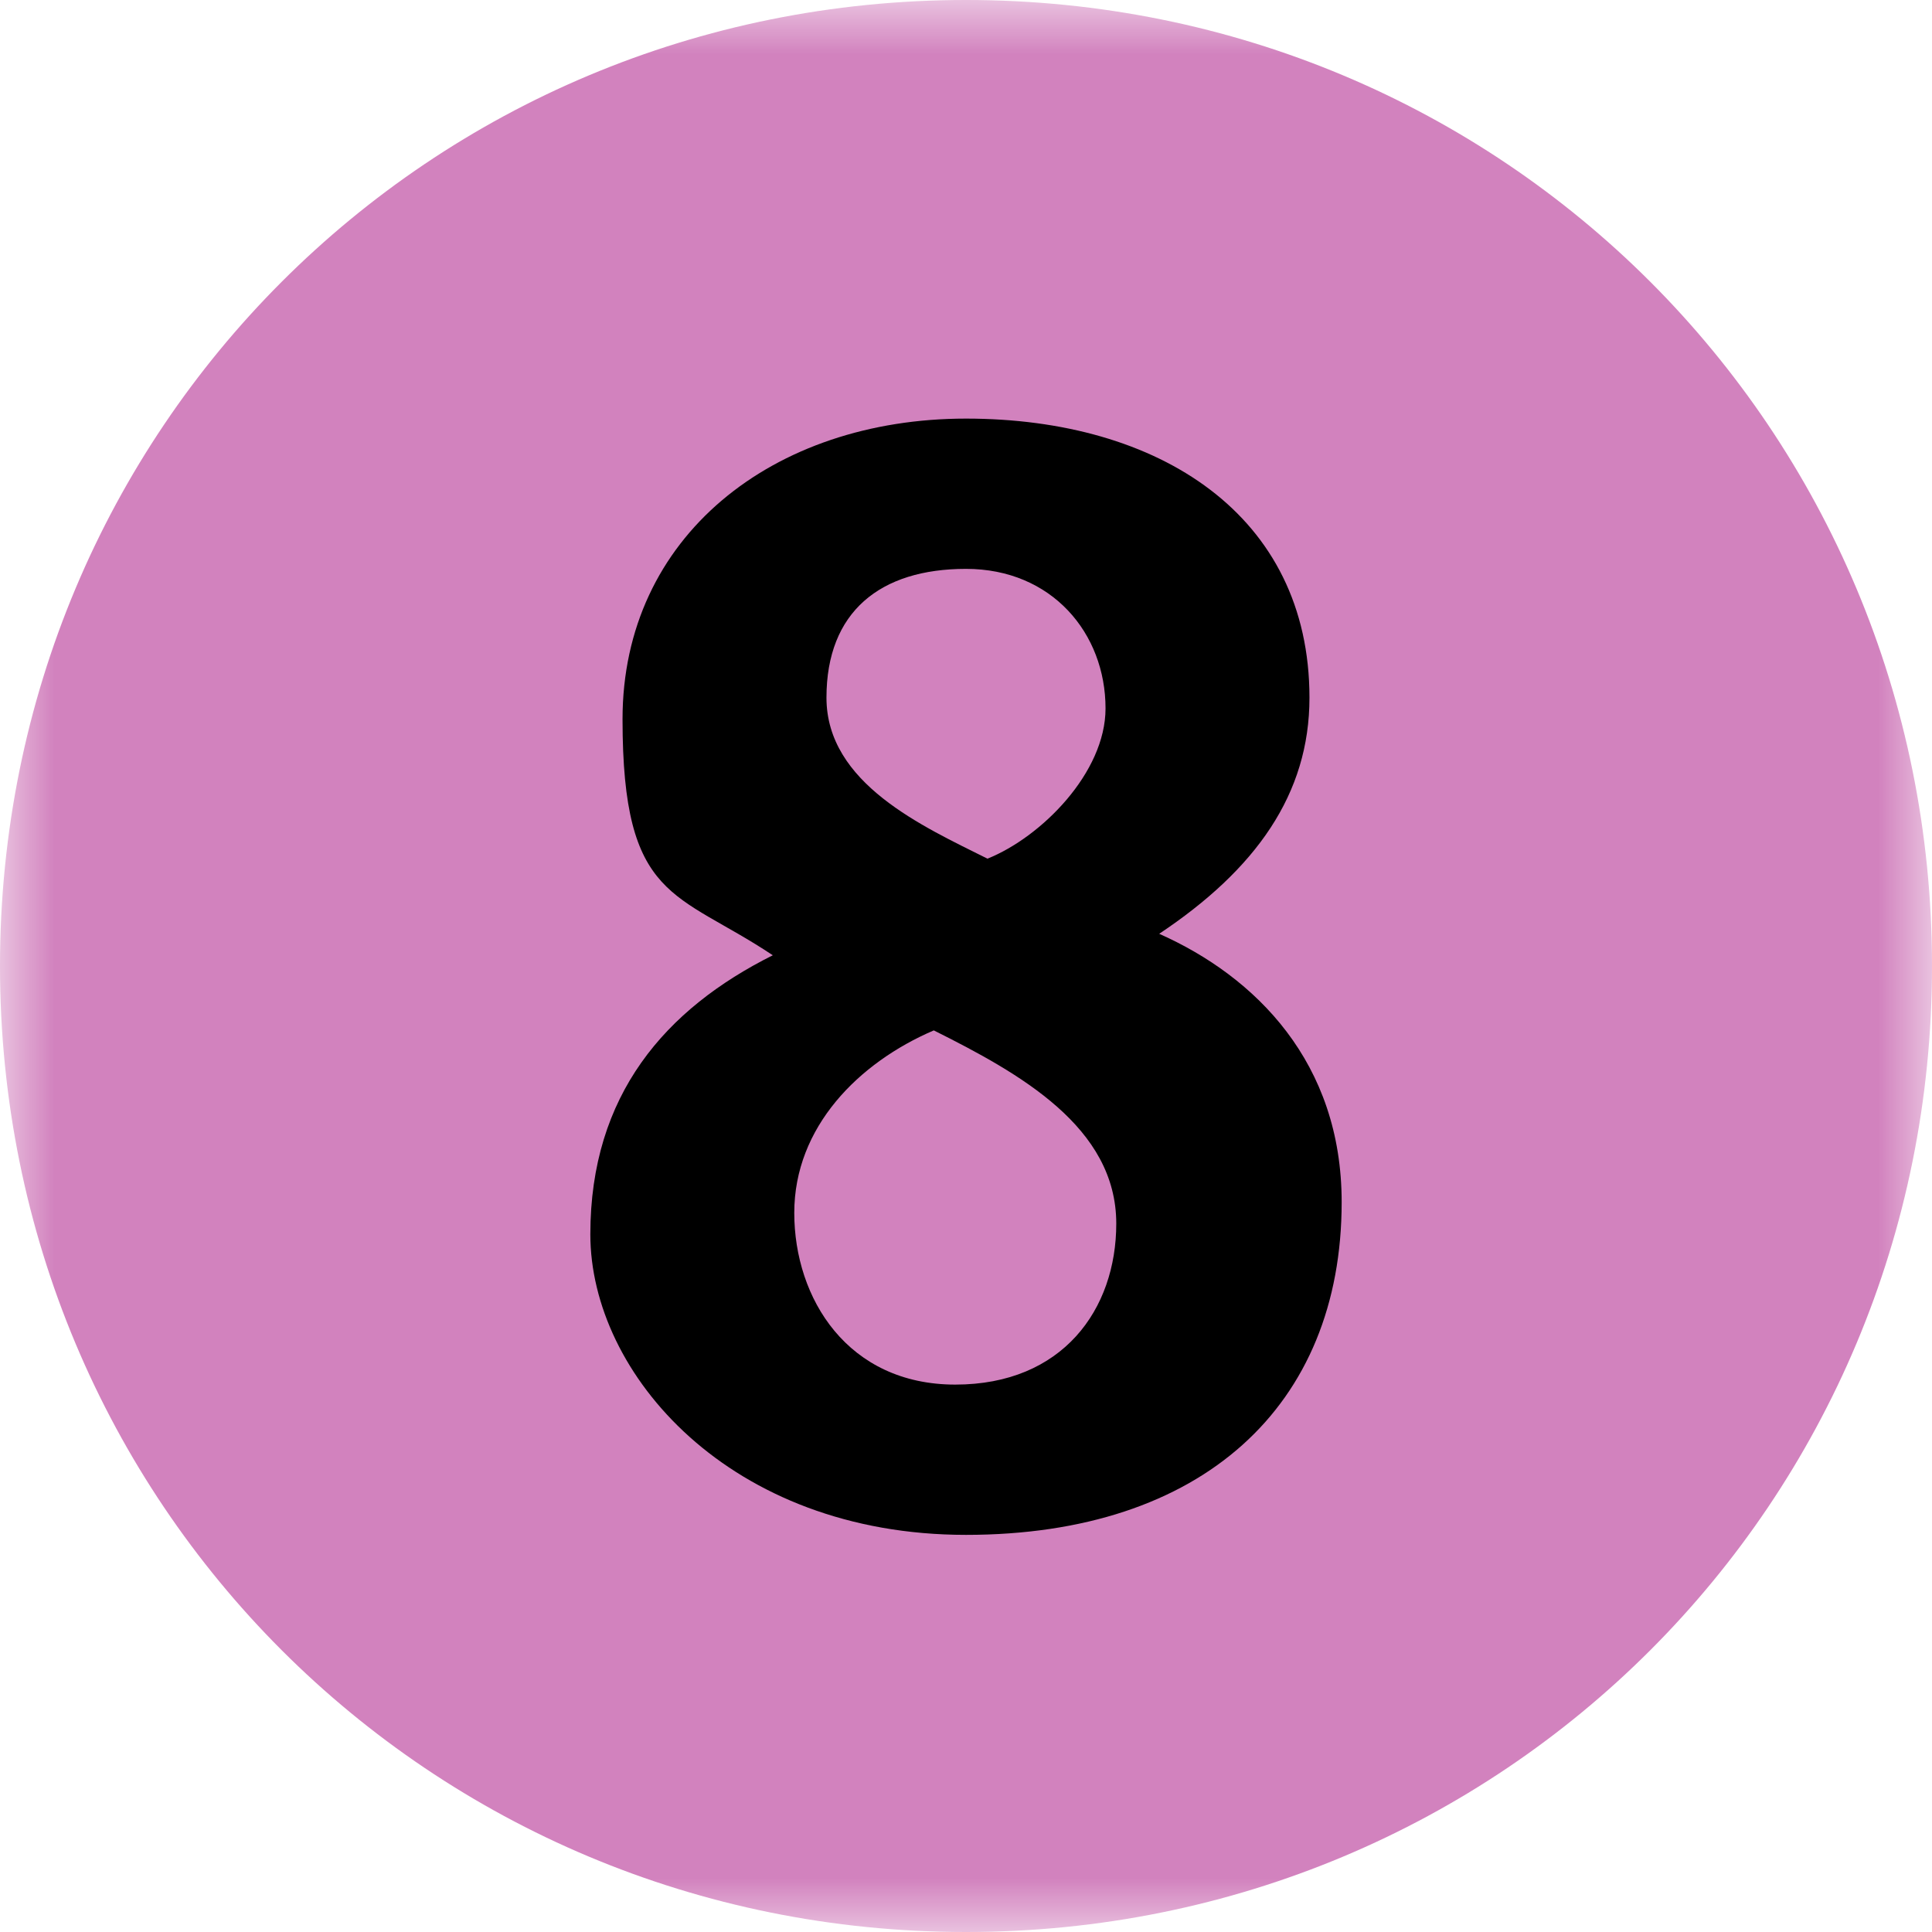 <?xml version="1.0" encoding="UTF-8"?>
<svg id="Calque_1" xmlns="http://www.w3.org/2000/svg" width="18" height="18" xmlns:xlink="http://www.w3.org/1999/xlink" version="1.1" viewBox="0 0 18 18">
  <!-- Generator: Adobe Illustrator 29.7.1, SVG Export Plug-In . SVG Version: 2.1.1 Build 8)  -->
  <defs>
    <clipPath id="clippath">
      <rect width="18" height="18" style="fill: none;"/>
    </clipPath>
    <mask id="mask" x="0" y="0" width="18" height="18" maskUnits="userSpaceOnUse">
      <g id="mask0_4099_5899">
        <path d="M18,0H0v18h18V0Z" style="fill: #fff;"/>
      </g>
    </mask>
  </defs>
  <g style="clip-path: url(#clippath);">
    <g style="mask: url(#mask);">
      <g>
        <path d="M9,18c5,0,9-4,9-9S14,0,9,0,0,4,0,9s4,9,9,9Z" style="fill: #d282be;"/>
        <path d="M12.5,11.2c0-1.3-.8-2.1-1.7-2.5.9-.6,1.4-1.3,1.4-2.2,0-1.7-1.4-2.6-3.2-2.6s-3.2,1.1-3.2,2.8.5,1.6,1.4,2.2c-1,.5-1.7,1.3-1.7,2.6s1.3,2.8,3.5,2.8,3.5-1.2,3.5-3.1ZM10.3,6.6c0,.6-.6,1.2-1.1,1.4-.6-.3-1.5-.7-1.5-1.5s.5-1.2,1.3-1.2,1.3.6,1.3,1.3ZM10.4,11.4c0,.8-.5,1.5-1.5,1.5s-1.5-.8-1.5-1.6.6-1.4,1.3-1.7c.8.4,1.7.9,1.7,1.8Z" style="fill-rule: evenodd;"/>
      </g>
    </g>
  </g>
</svg>